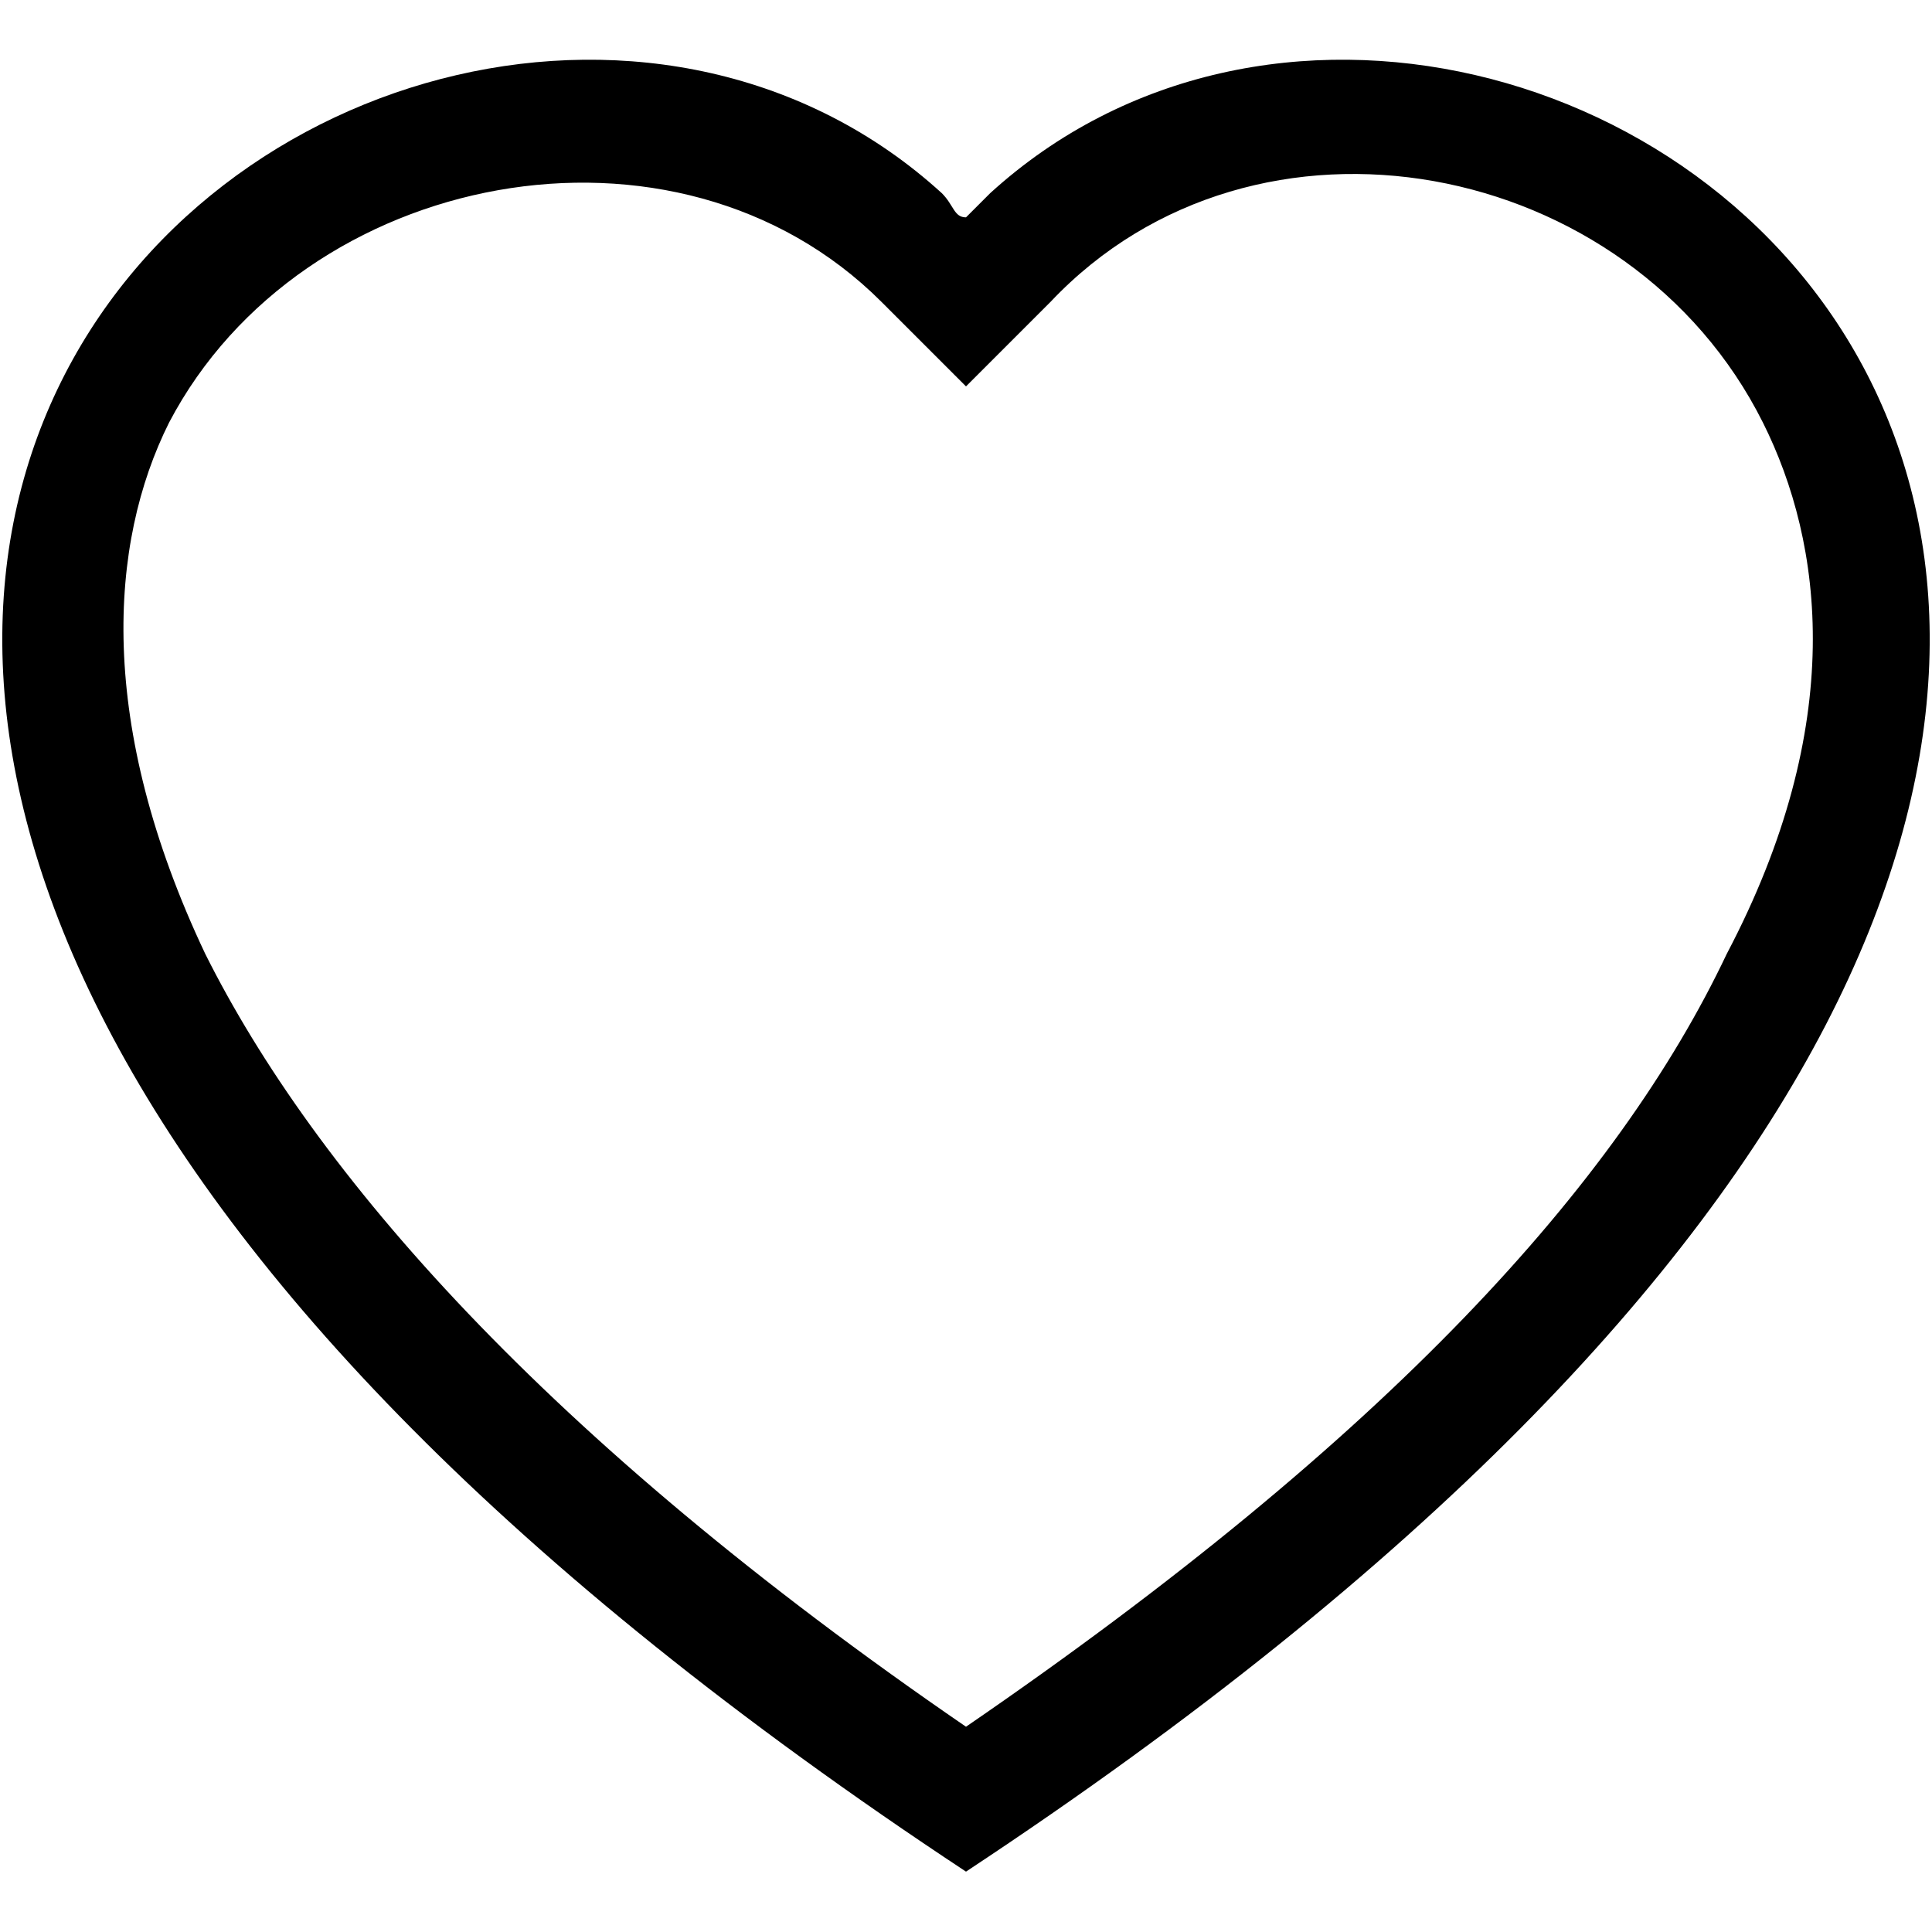 <?xml version="1.0" encoding="utf-8"?>
<!-- Generator: Adobe Illustrator 25.3.1, SVG Export Plug-In . SVG Version: 6.00 Build 0)  -->
<svg version="1.1" id="Livello_1" xmlns="http://www.w3.org/2000/svg" xmlns:xlink="http://www.w3.org/1999/xlink" x="0px" y="0px"
	 viewBox="0 0 16 16" style="enable-background:new 0 0 16 16;" xml:space="preserve">
<path d="M8,3.2L7.3,2.5c-1.7-1.7-4.8-1.1-5.9,1c-0.5,1-0.6,2.5,0.3,4.4c0.9,1.8,2.8,4,6.3,6.4c3.5-2.4,5.4-4.5,6.3-6.4
	c1-1.9,0.8-3.4,0.3-4.4c-1.1-2.2-4.2-2.8-5.9-1L8,3.2z M8,15.5C-7.3,5.4,3.3-2.5,7.8,1.6C7.9,1.7,7.9,1.8,8,1.8
	c0.1-0.1,0.1-0.1,0.2-0.2C12.7-2.5,23.3,5.4,8,15.5z"/>
</svg>

